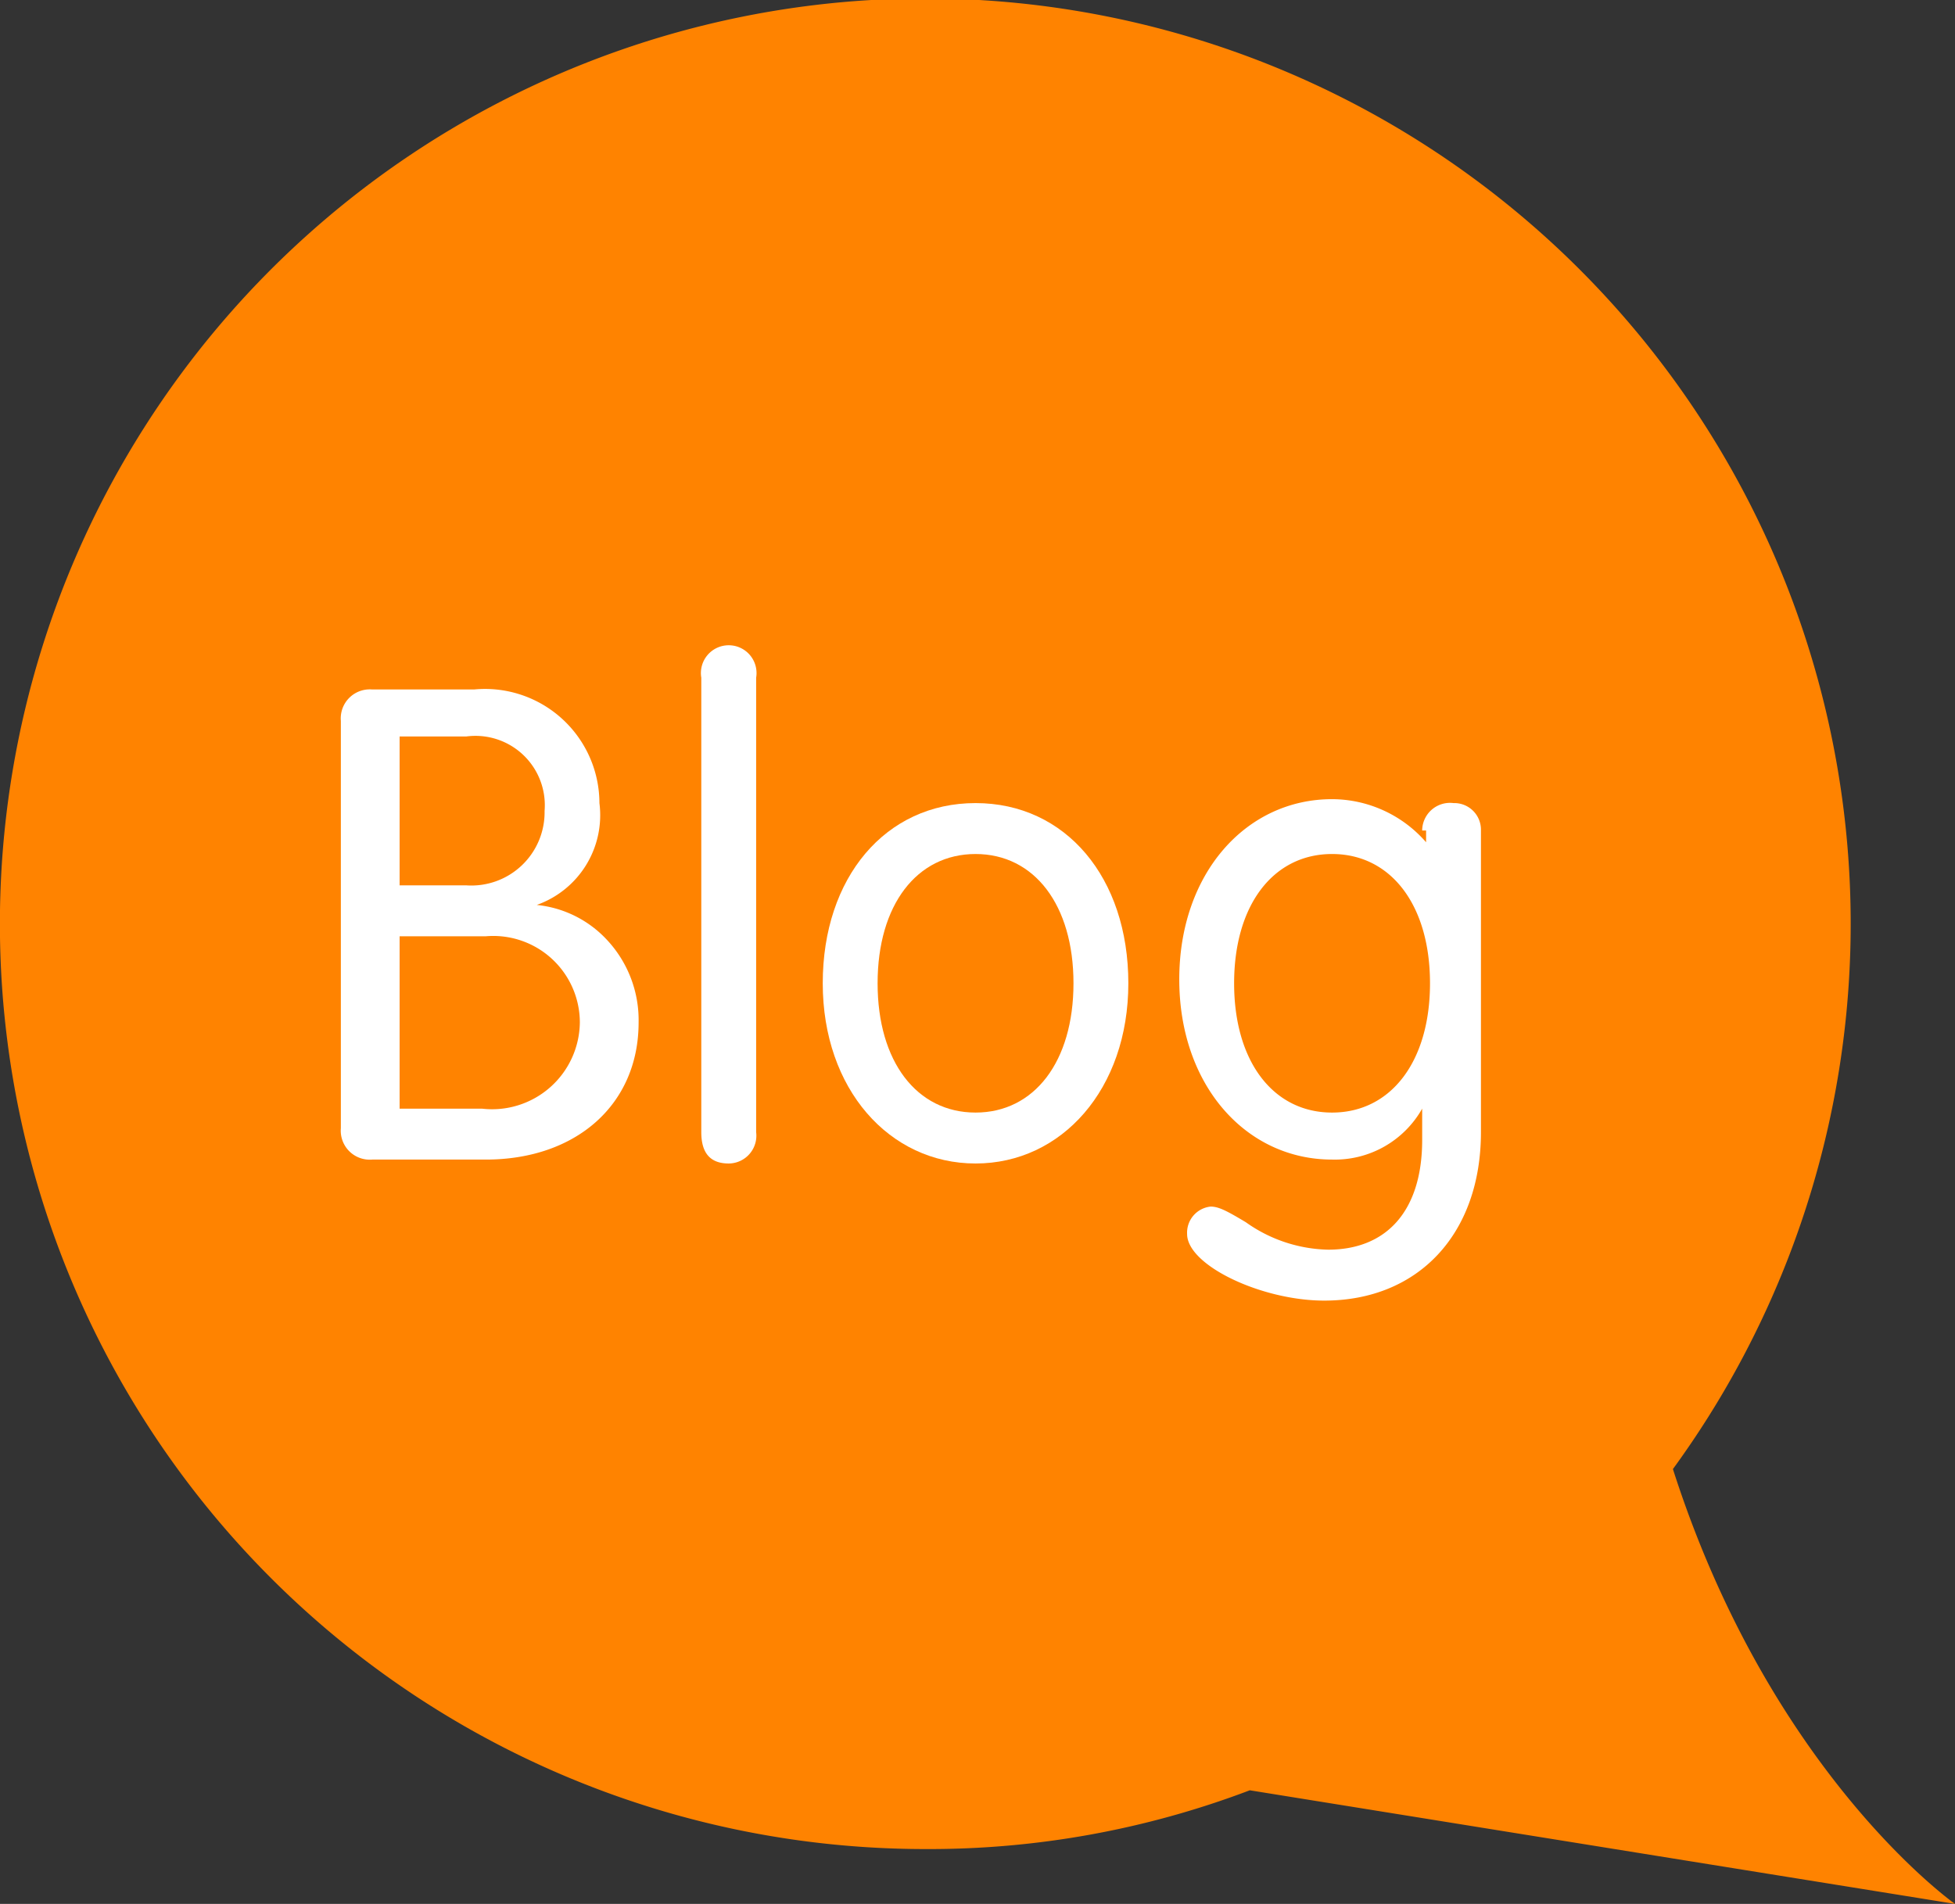 <svg id="Layer_1" data-name="Layer 1" xmlns="http://www.w3.org/2000/svg" viewBox="0 0 49.9 48.6"><rect x="0" y="0" width="49.9" height="48.6" fill="#333333" stroke="none"/><defs><style>.cls-1{fill:#ff8300;}.cls-2{fill:#fff;}</style></defs><title>blog_icon_footer</title><path class="cls-1" d="M49.9,48.6s-4.7-3.3-7.2-11.1a23.62,23.62,0,1,0-19.1,9.7,23.05,23.05,0,0,0,8.3-1.5Z"/><path class="cls-2" d="M13.7,23.1a2.83,2.83,0,0,1,1.8.9,3,3,0,0,1,.8,2.1c0,2.1-1.6,3.5-3.9,3.5H9.5a.74.74,0,0,1-.8-.8V18.4a.74.74,0,0,1,.8-.8h2.6a2.92,2.92,0,0,1,3.2,2.9,2.43,2.43,0,0,1-1.6,2.6Zm-3.5-.5h1.7a1.87,1.87,0,0,0,2-1.9,1.77,1.77,0,0,0-2-1.9H10.2Zm0,5.7h2.1a2.24,2.24,0,0,0,2.5-2.2,2.21,2.21,0,0,0-2.4-2.2H10.2Z"/><path class="cls-2" d="M19.3,28.9a.71.71,0,0,1-.7.8c-.5,0-.7-.3-.7-.8V17.3a.71.71,0,1,1,1.4,0Z"/><path class="cls-2" d="M28.8,25.1c0,2.7-1.7,4.6-3.9,4.6S21,27.8,21,25.1s1.6-4.6,3.9-4.6S28.8,22.4,28.8,25.1Zm-6.4,0c0,2,1,3.3,2.5,3.3s2.5-1.3,2.5-3.3-1-3.3-2.5-3.3S22.4,23.1,22.4,25.1Z"/><path class="cls-2" d="M36.3,21.2a.71.71,0,0,1,.8-.7.68.68,0,0,1,.7.7v7.7c0,2.6-1.6,4.3-4,4.3-1.6,0-3.5-.9-3.5-1.7a.67.67,0,0,1,.6-.7c.2,0,.4.1.9.4a3.75,3.75,0,0,0,2.1.7c1.5,0,2.4-1,2.4-2.8v-.8h0A2.56,2.56,0,0,1,34,29.6c-2.2,0-3.9-1.9-3.9-4.6s1.7-4.6,3.9-4.6a3.19,3.19,0,0,1,2.4,1.1h0v-.3Zm-4.8,3.9c0,2,1,3.3,2.5,3.3s2.5-1.3,2.5-3.3-1-3.3-2.5-3.3S31.5,23.1,31.5,25.1Z"/></svg>